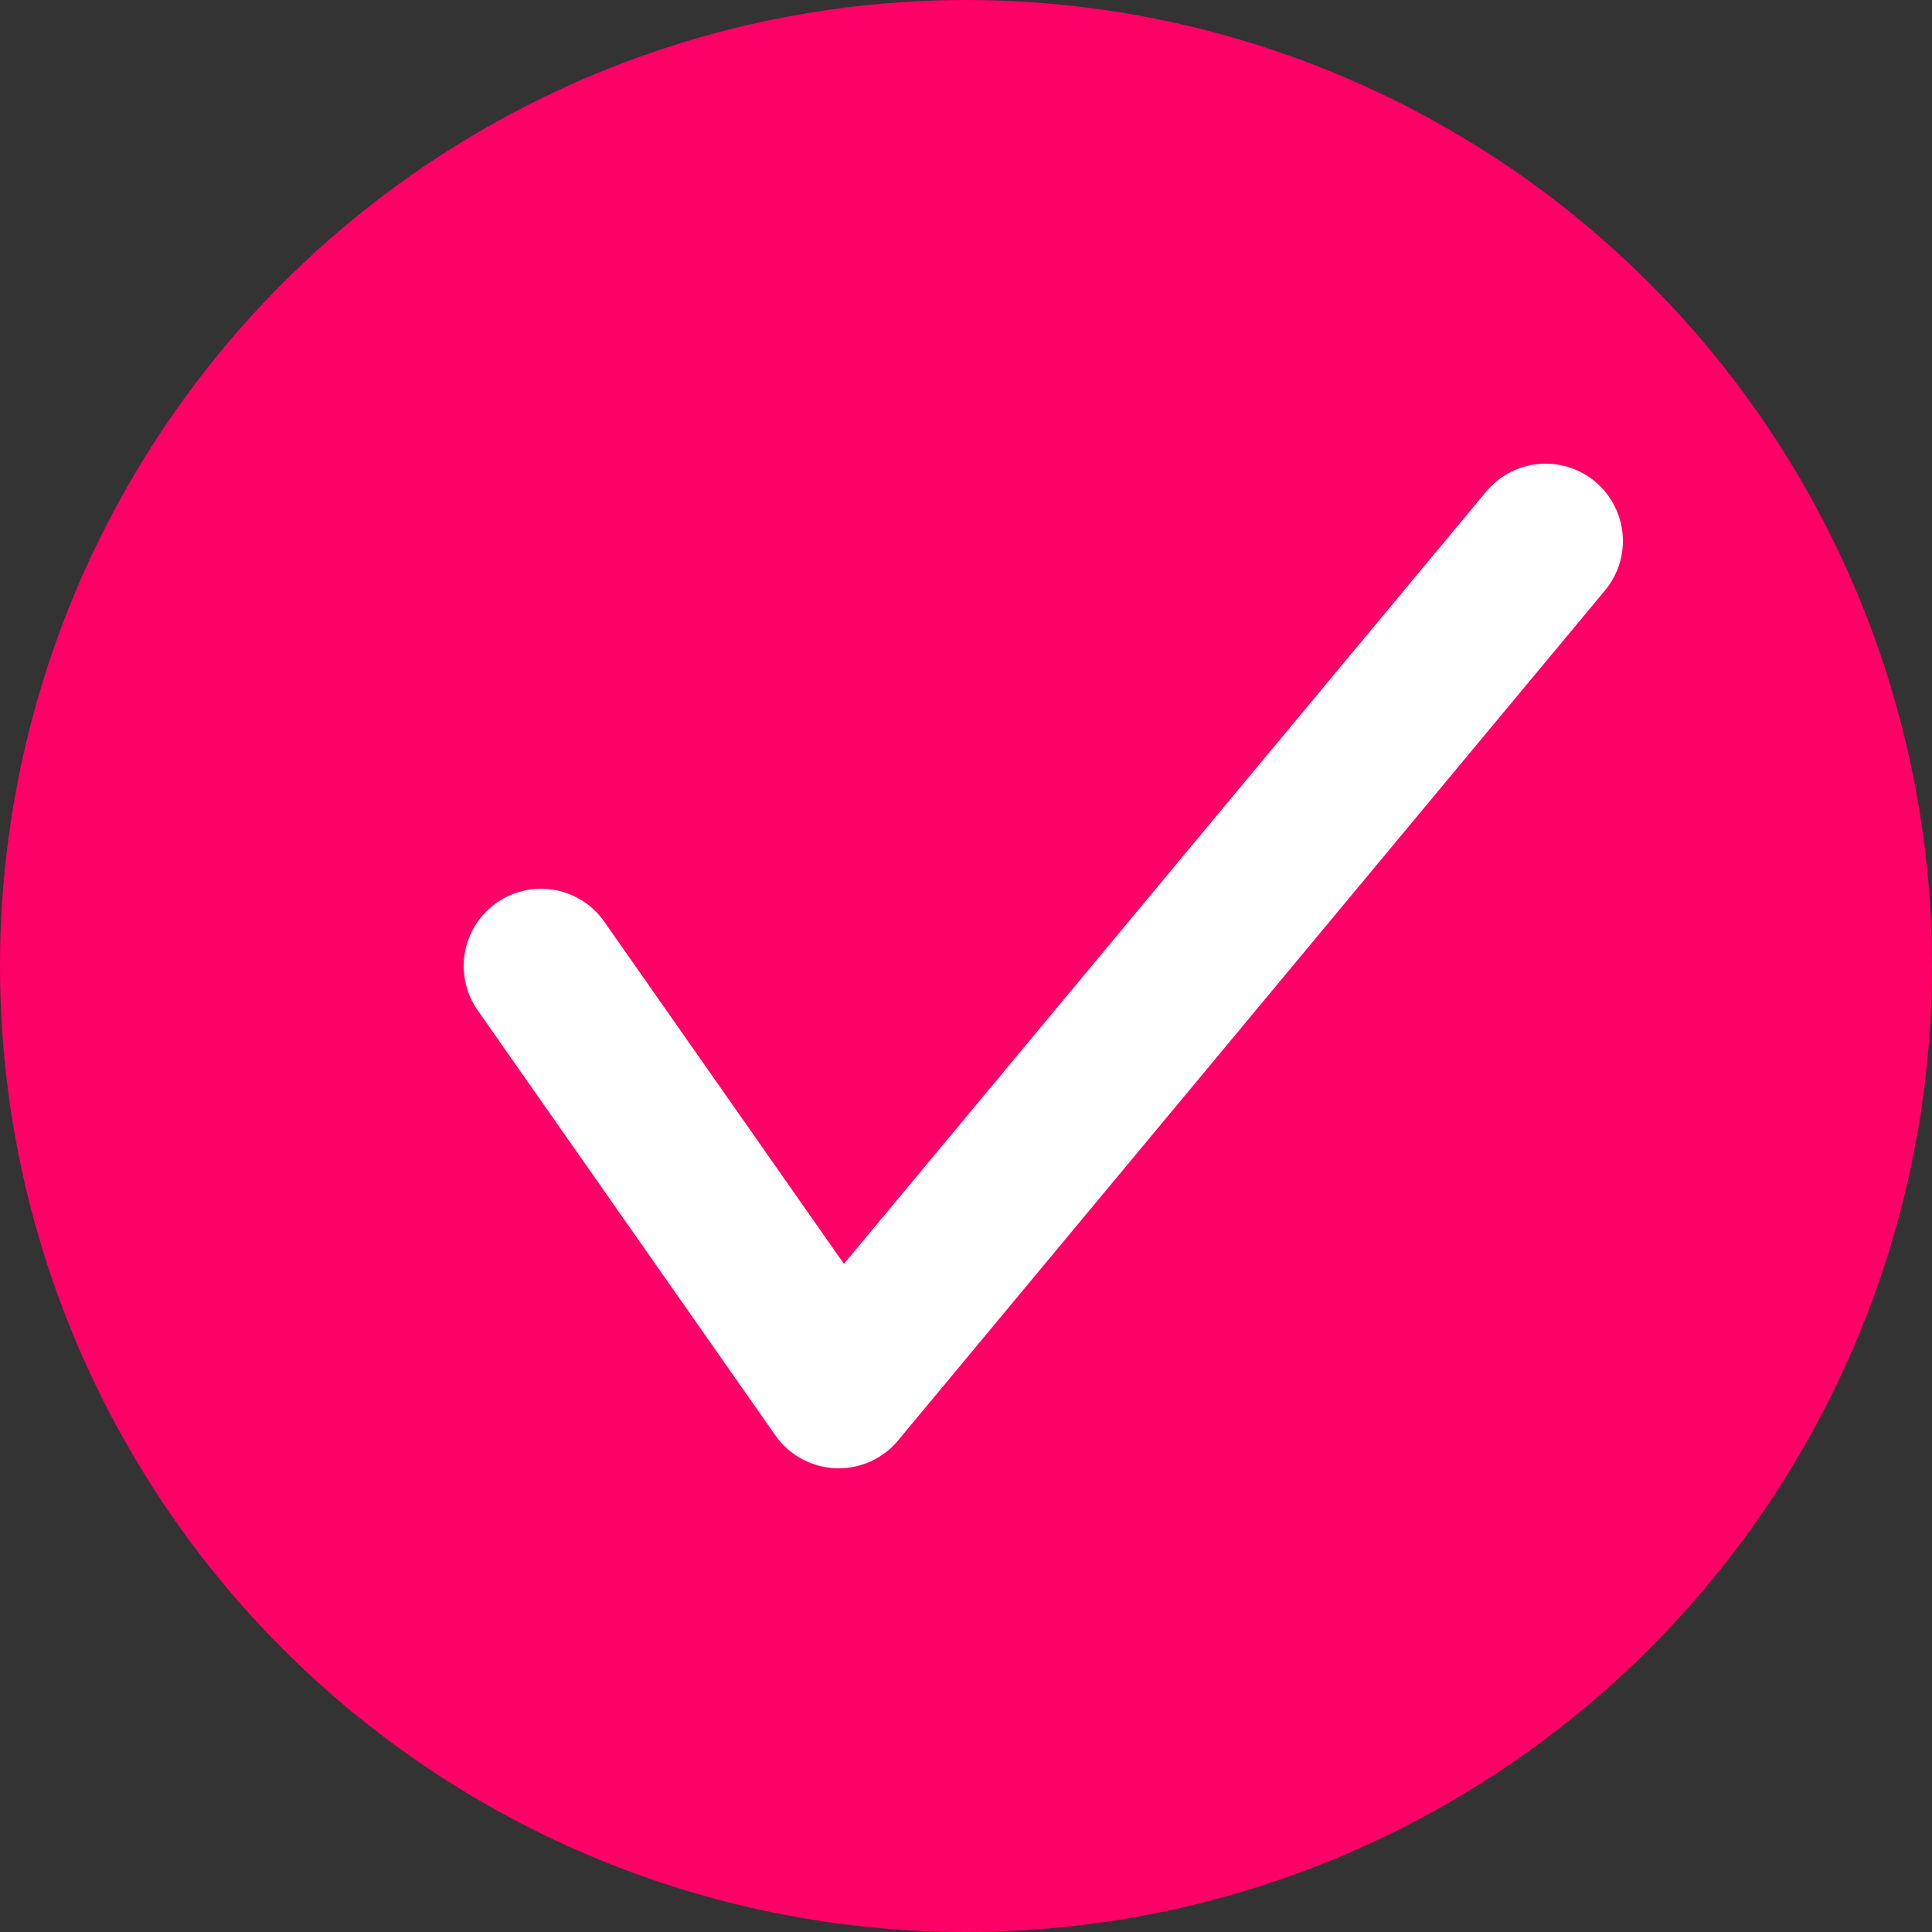 <?xml version="1.0" encoding="UTF-8"?> <svg xmlns="http://www.w3.org/2000/svg" width="25" height="25" viewBox="0 0 25 25" fill="none"><rect x="0" y="0" width="25" height="25" fill="#333333" stroke="none"/> <circle cx="12.5" cy="12.5" r="12.5" fill="#FF0066"></circle> <path d="M7 12.5L10.852 18L20 7" stroke="white" stroke-width="2" stroke-linecap="round" stroke-linejoin="round"></path> </svg> 